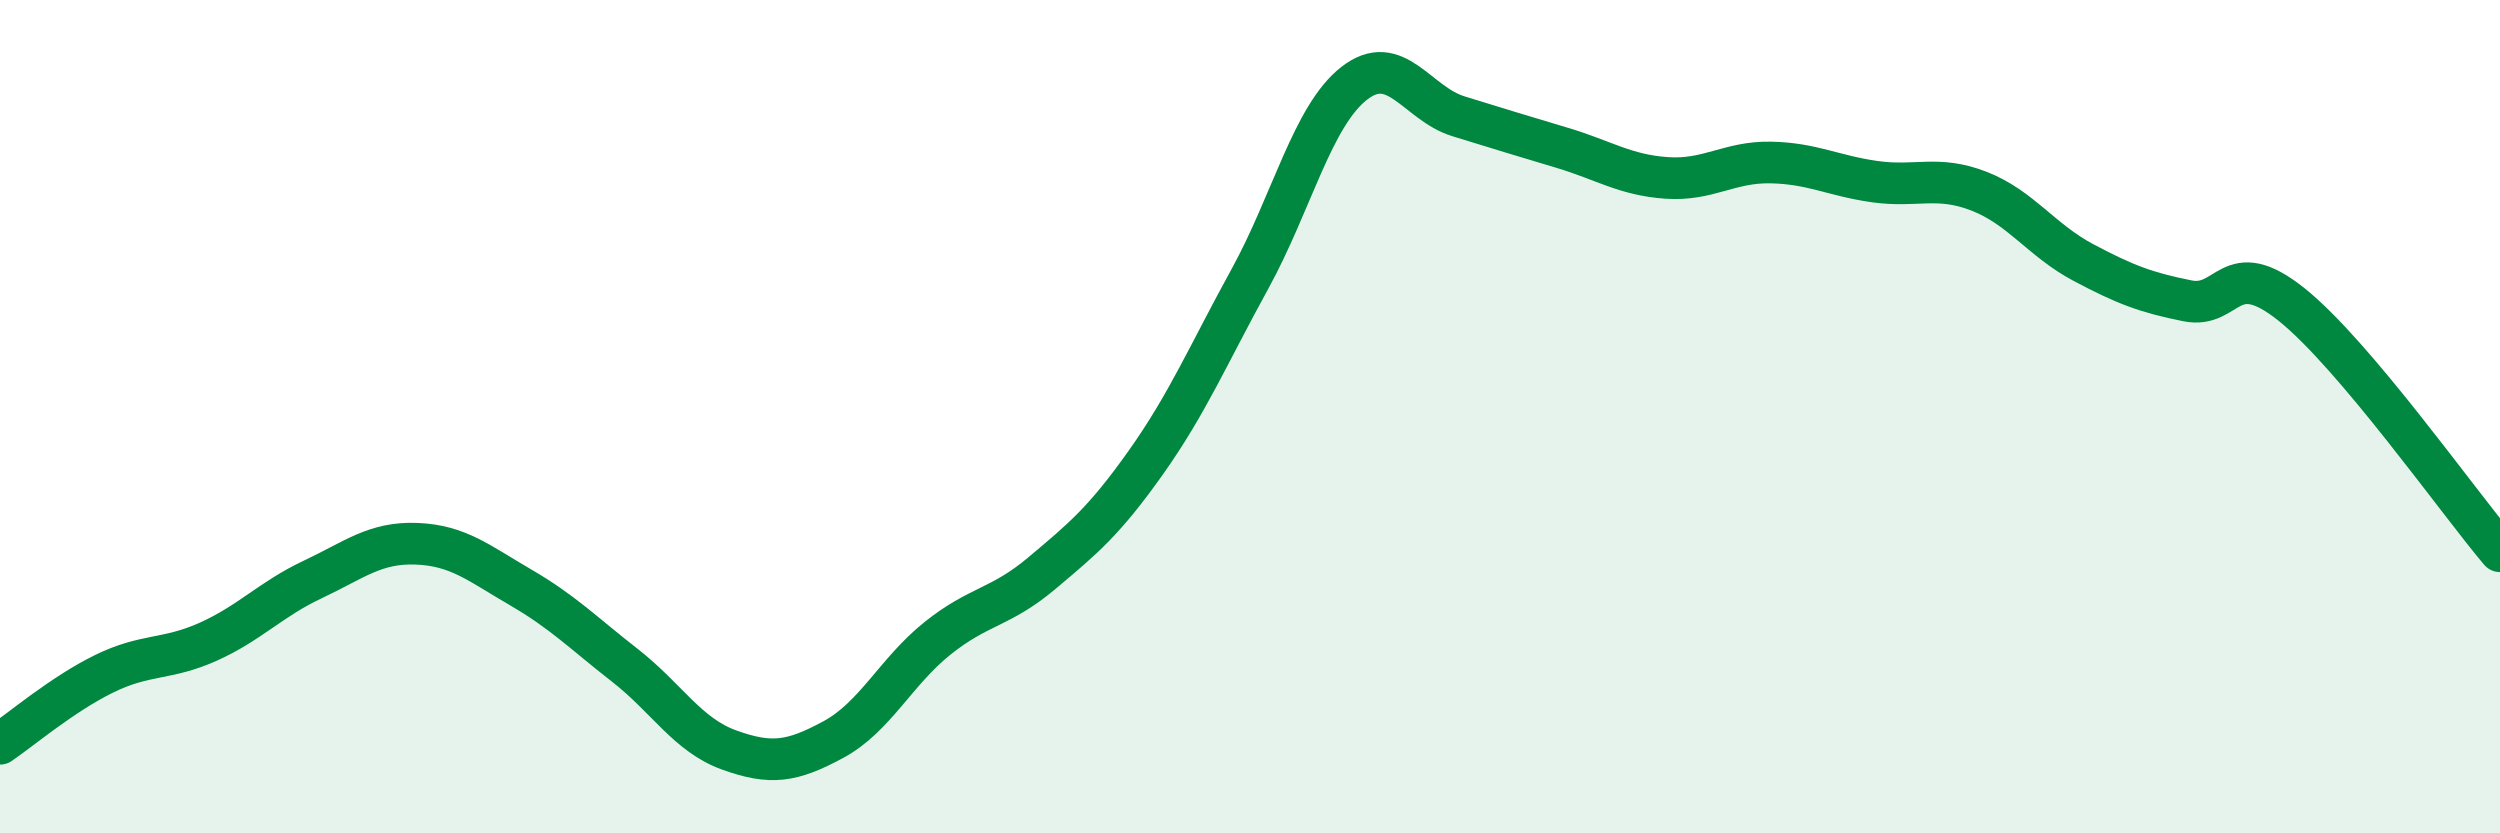 
    <svg width="60" height="20" viewBox="0 0 60 20" xmlns="http://www.w3.org/2000/svg">
      <path
        d="M 0,17.85 C 0.5,17.51 1.5,16.66 2.5,16.17 C 3.5,15.68 4,15.85 5,15.4 C 6,14.95 6.5,14.38 7.5,13.91 C 8.5,13.44 9,13.01 10,13.05 C 11,13.09 11.5,13.52 12.5,14.1 C 13.5,14.68 14,15.19 15,15.97 C 16,16.75 16.5,17.64 17.5,18 C 18.5,18.36 19,18.29 20,17.75 C 21,17.21 21.5,16.12 22.5,15.32 C 23.5,14.52 24,14.6 25,13.76 C 26,12.92 26.5,12.51 27.5,11.1 C 28.5,9.69 29,8.51 30,6.69 C 31,4.87 31.5,2.78 32.5,2 C 33.5,1.22 34,2.48 35,2.79 C 36,3.1 36.5,3.25 37.5,3.55 C 38.5,3.85 39,4.2 40,4.27 C 41,4.34 41.5,3.88 42.5,3.9 C 43.5,3.92 44,4.22 45,4.36 C 46,4.5 46.5,4.2 47.5,4.59 C 48.5,4.98 49,5.77 50,6.3 C 51,6.83 51.5,7.02 52.5,7.22 C 53.5,7.42 53.5,6.11 55,7.31 C 56.5,8.51 59,12.05 60,13.23L60 20L0 20Z"
        fill="#008740"
        opacity="0.1"
        stroke-linecap="round"
        stroke-linejoin="round"
      />
      <path
        d="M 0,17.85 C 0.5,17.51 1.5,16.66 2.5,16.17 C 3.5,15.68 4,15.85 5,15.4 C 6,14.95 6.5,14.38 7.5,13.91 C 8.5,13.44 9,13.01 10,13.05 C 11,13.09 11.5,13.52 12.5,14.1 C 13.5,14.68 14,15.19 15,15.97 C 16,16.75 16.5,17.64 17.5,18 C 18.5,18.36 19,18.29 20,17.75 C 21,17.21 21.5,16.12 22.5,15.32 C 23.5,14.52 24,14.6 25,13.76 C 26,12.92 26.5,12.51 27.5,11.1 C 28.5,9.69 29,8.51 30,6.69 C 31,4.87 31.5,2.78 32.5,2 C 33.5,1.22 34,2.48 35,2.79 C 36,3.1 36.5,3.25 37.5,3.55 C 38.5,3.85 39,4.2 40,4.27 C 41,4.34 41.5,3.88 42.5,3.9 C 43.5,3.92 44,4.22 45,4.36 C 46,4.5 46.5,4.2 47.5,4.59 C 48.5,4.98 49,5.77 50,6.3 C 51,6.83 51.5,7.02 52.5,7.22 C 53.5,7.42 53.5,6.11 55,7.31 C 56.5,8.51 59,12.05 60,13.23"
        stroke="#008740"
        stroke-width="1"
        fill="none"
        stroke-linecap="round"
        stroke-linejoin="round"
      />
    </svg>
  